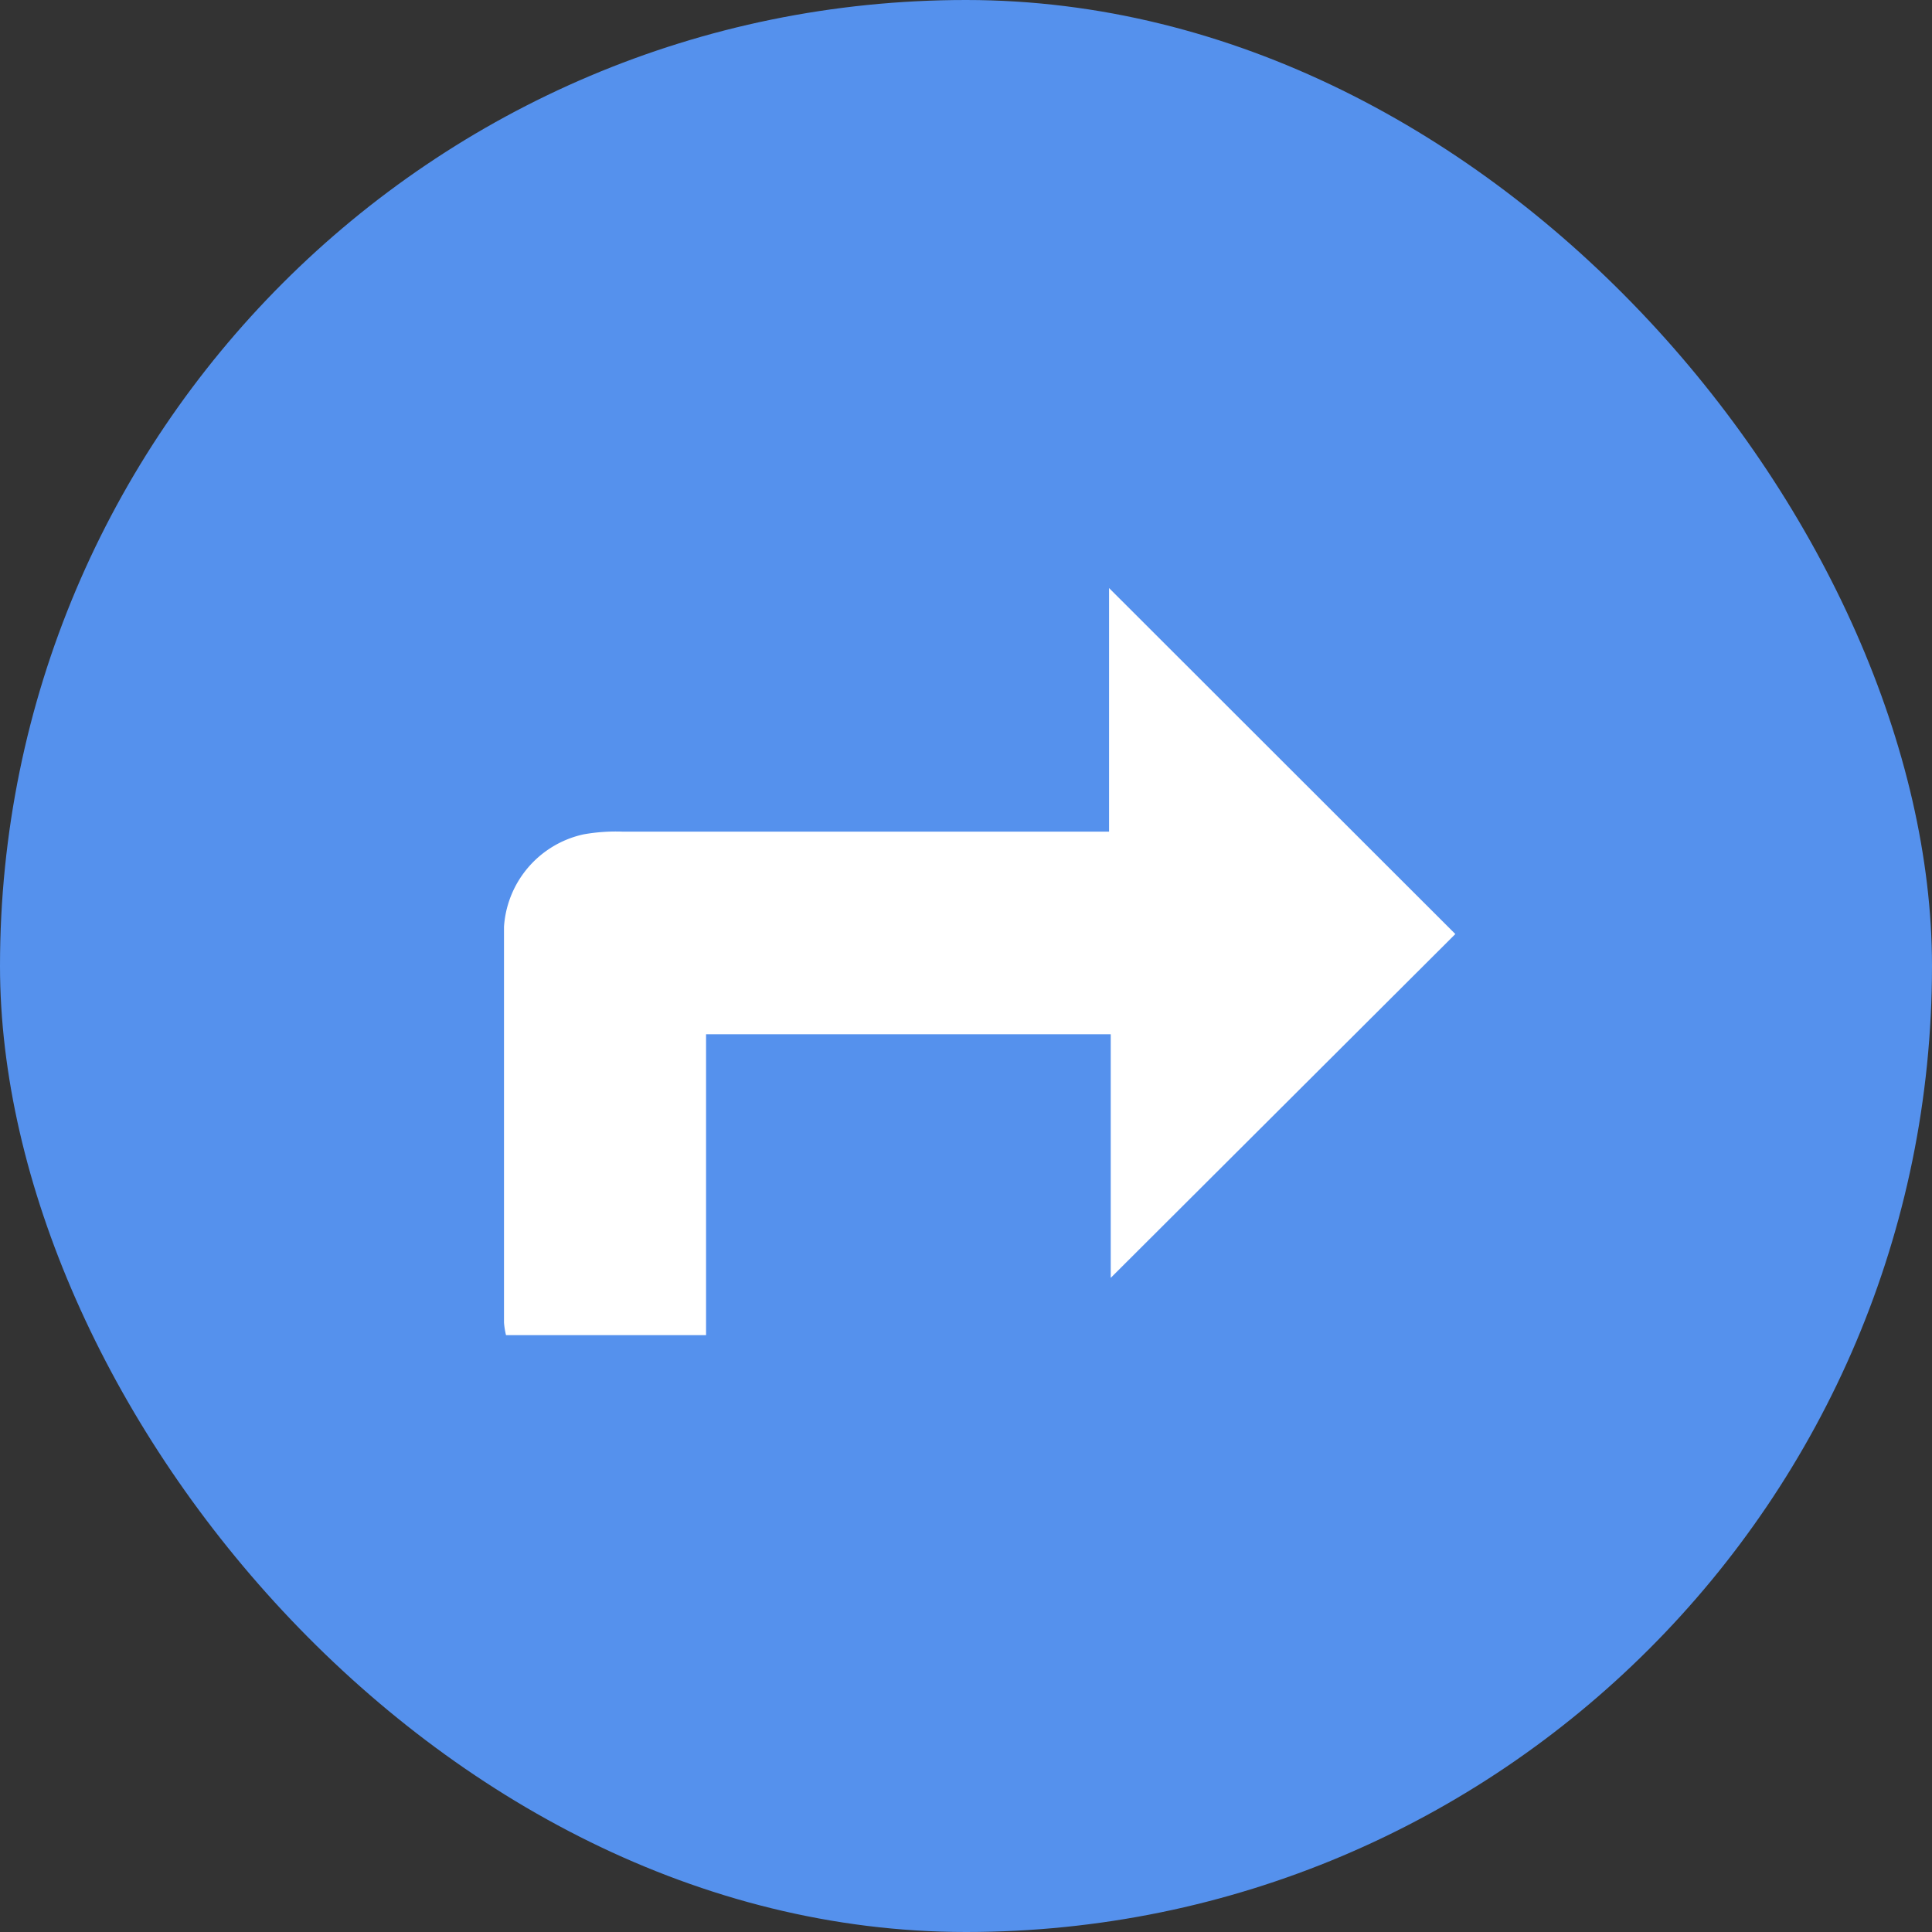<svg xmlns="http://www.w3.org/2000/svg" xmlns:xlink="http://www.w3.org/1999/xlink" width="46" height="46" viewBox="0 0 46 46">
  <rect x="0" y="0" width="46" height="46" fill="#333333" stroke="none"/>
  <defs>
    <clipPath id="clip-path">
      <rect id="Rectangle_1846" data-name="Rectangle 1846" width="22.651" height="17.79" fill="#fff"/>
    </clipPath>
  </defs>
  <g id="Group_8823" data-name="Group 8823" transform="translate(-906 -263)">
    <rect id="Rectangle_1845" data-name="Rectangle 1845" width="46" height="46" rx="23" transform="translate(906 263)" fill="#5591ed"/>
    <g id="Group_8820" data-name="Group 8820" transform="translate(918 277)">
      <g id="Group_8819" data-name="Group 8819" clip-path="url(#clip-path)">
        <path id="Path_308503" data-name="Path 308503" d="M4.811,10.624h9.635v5.8l8.205-8.186L14.406,0V5.8h-.454q-5.563,0-11.126,0a4.382,4.382,0,0,0-.933.065A2.414,2.414,0,0,0,0,8.381c-.012,3.036,0,6.071,0,9.107a1.833,1.833,0,0,0,.048.3H4.811Z" transform="translate(0 0.001)" fill="#fff"/>
      </g>
    </g>
  </g>
</svg>

